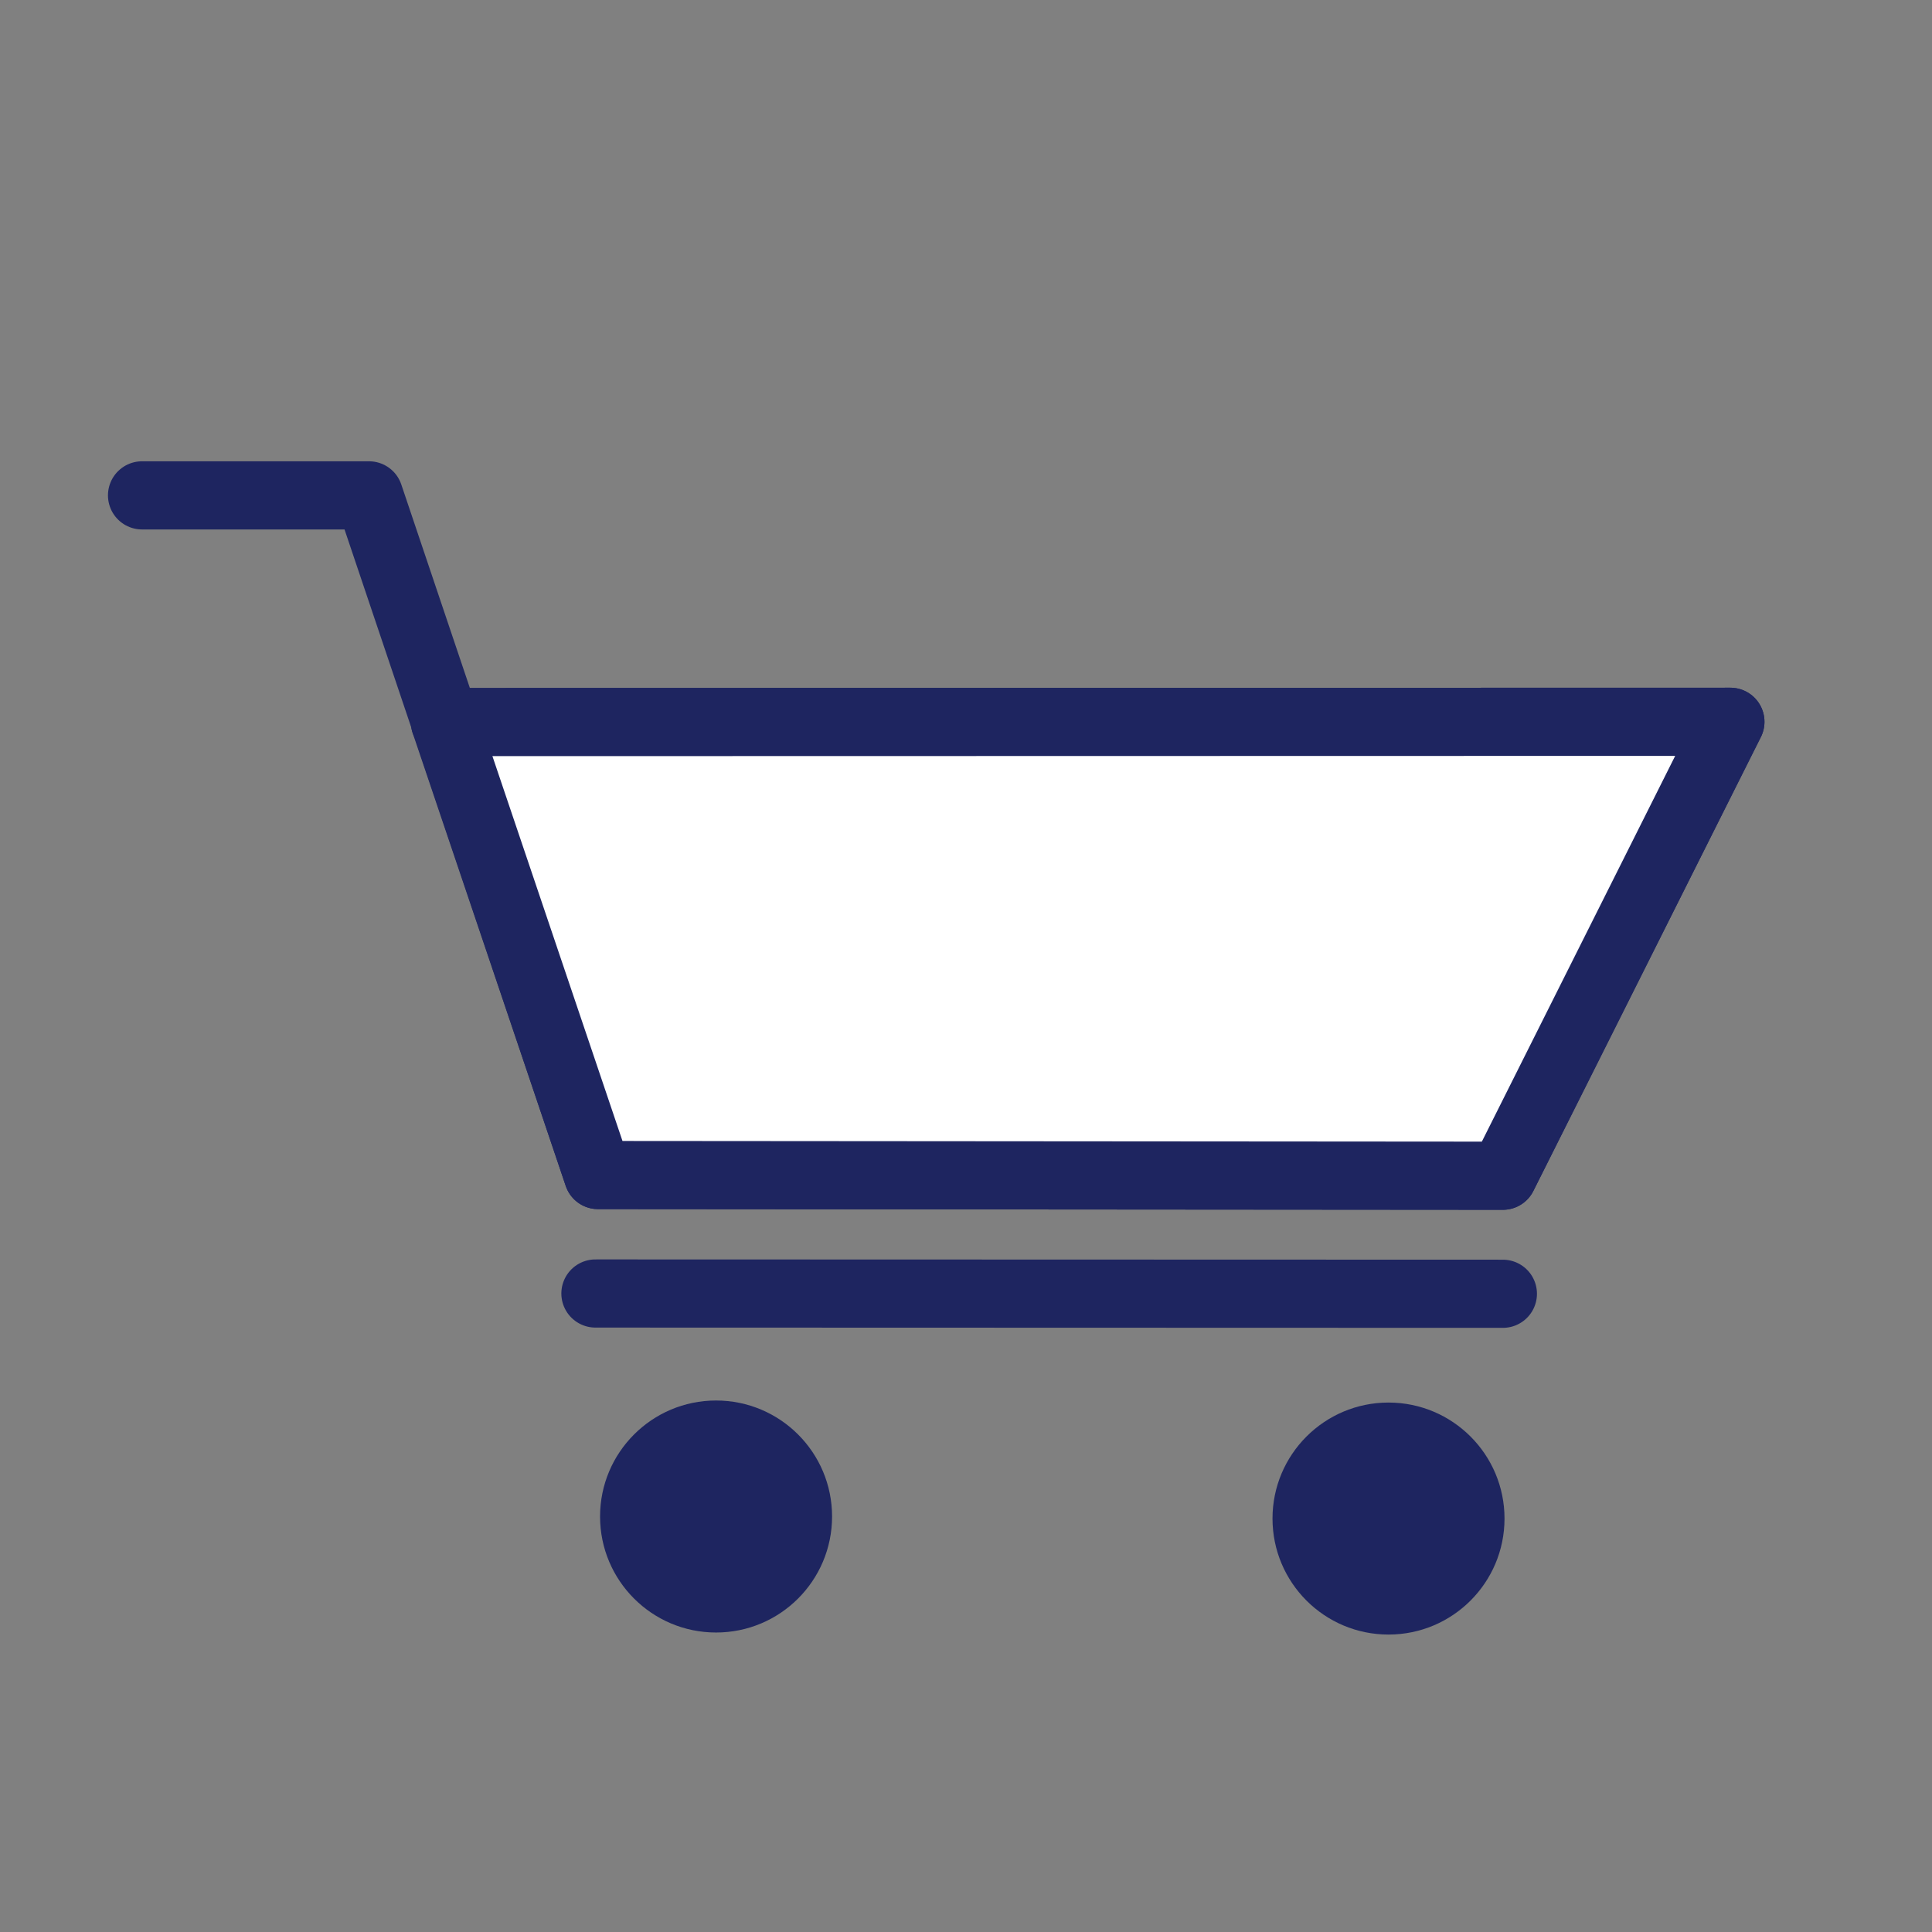 <svg viewBox="0 0 141.73 141.73" xmlns="http://www.w3.org/2000/svg"><rect x="0" y="0" width="141.73" height="141.73" fill="#808080" stroke="none"/><circle cx="52.53" cy="111.25" fill="#1e2560" r="8.51"/><circle cx="101.86" cy="111.4" fill="#1e2560" r="8.51"/><g stroke="#1e2560" stroke-linecap="round" stroke-linejoin="round" stroke-width="5"><path d="m32.64 52.97 94.3-.02-16.69 33.3-66.38-.05-16.8-49.86h-16.65" fill="none"/><path d="m43.68 94.89 66.57.02" fill="none"/><path d="m32.64 52.97 94.3-.02-16.69 33.3-66.38-.05z" fill="#fff"/></g></svg>